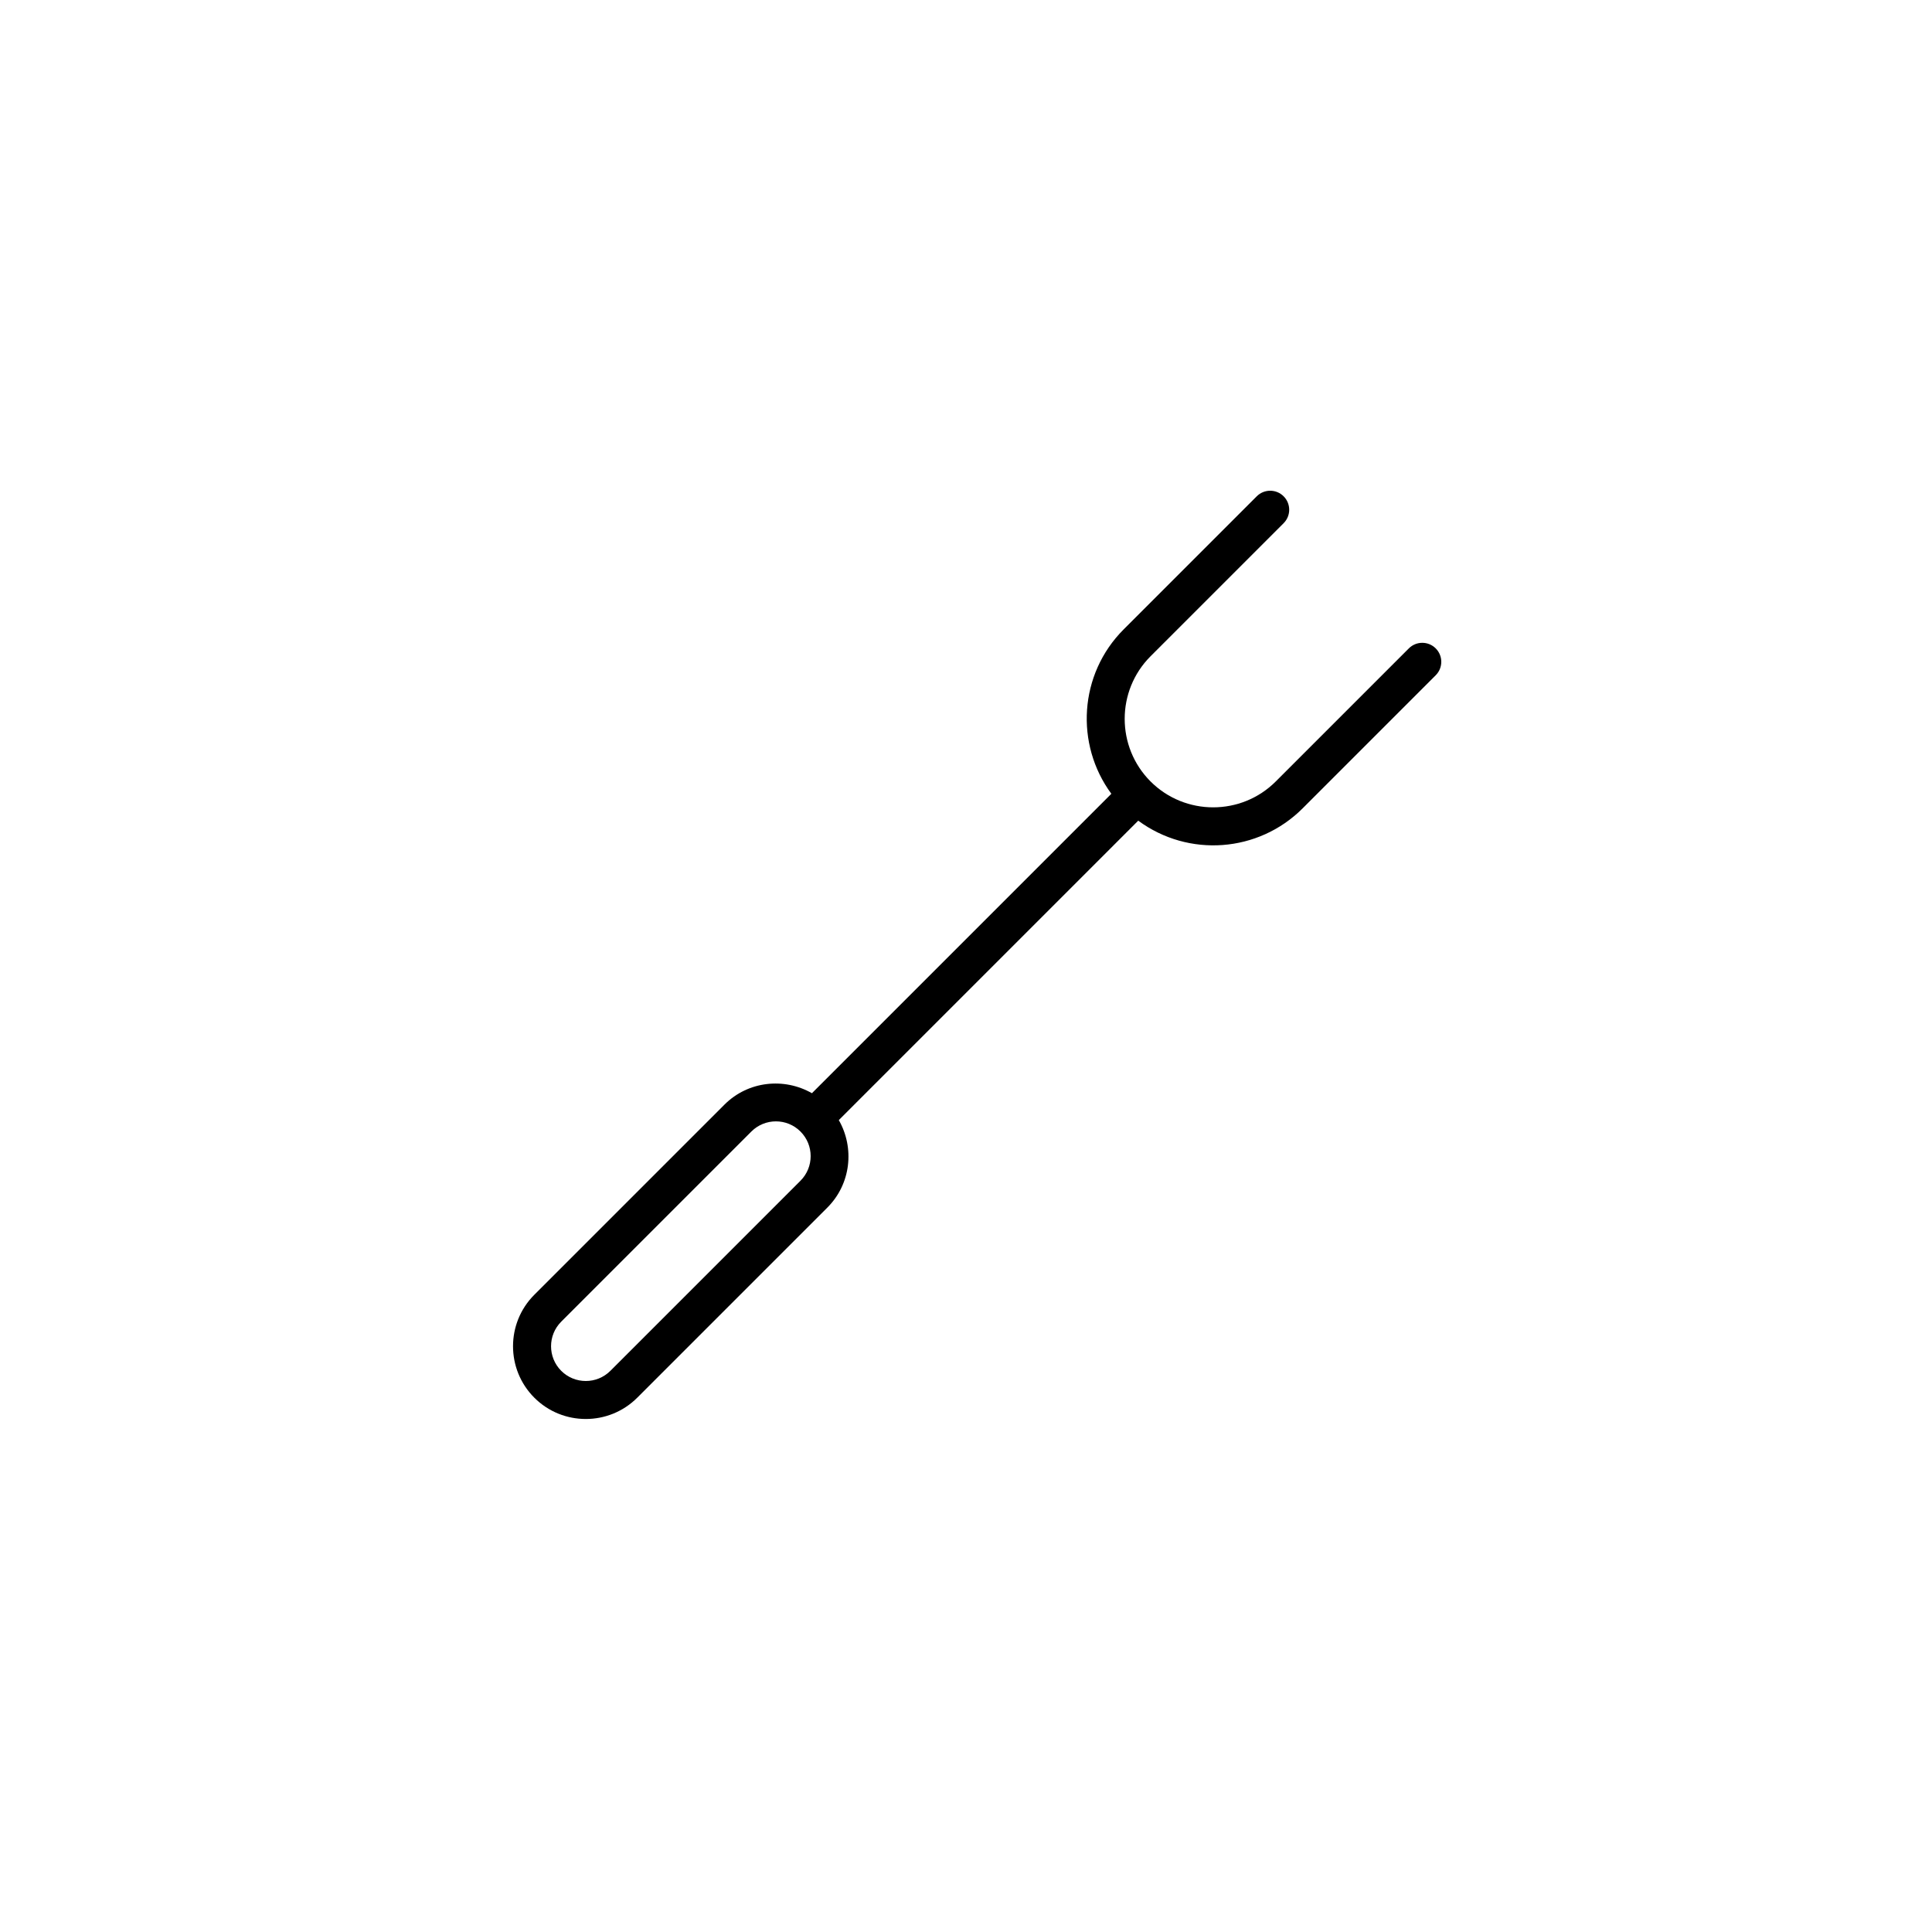 <?xml version="1.0" encoding="UTF-8"?>
<!-- Uploaded to: ICON Repo, www.svgrepo.com, Generator: ICON Repo Mixer Tools -->
<svg fill="#000000" width="800px" height="800px" version="1.1" viewBox="144 144 512 512" xmlns="http://www.w3.org/2000/svg">
 <path d="m524.48 315.83c-1.969-1.969-5.152-1.969-7.125 0l-35.266 35.266c-9.141 9.145-24.035 9.145-33.18 0-9.141-9.148-9.141-24.031 0-33.18l35.266-35.266c1.969-1.969 1.969-5.152 0-7.125-1.969-1.969-5.152-1.969-7.125 0l-35.266 35.266c-11.863 11.859-12.93 30.457-3.266 43.57l-79.352 79.352c-7.367-4.211-16.906-3.254-23.184 3.031l-50.383 50.383c-7.523 7.523-7.523 19.754 0 27.277 7.512 7.523 19.758 7.527 27.277 0l50.383-50.383c6.281-6.281 7.238-15.824 3.031-23.184l79.352-79.352c13.32 9.82 31.832 8.473 43.57-3.266l35.266-35.266c1.969-1.973 1.969-5.156 0-7.125zm-168.34 141.07-50.383 50.383c-3.594 3.594-9.438 3.594-13.027 0-3.594-3.594-3.594-9.438 0-13.027l50.383-50.383c3.602-3.602 9.445-3.598 13.027 0 3.59 3.59 3.59 9.434 0 13.027z"/>
</svg>
